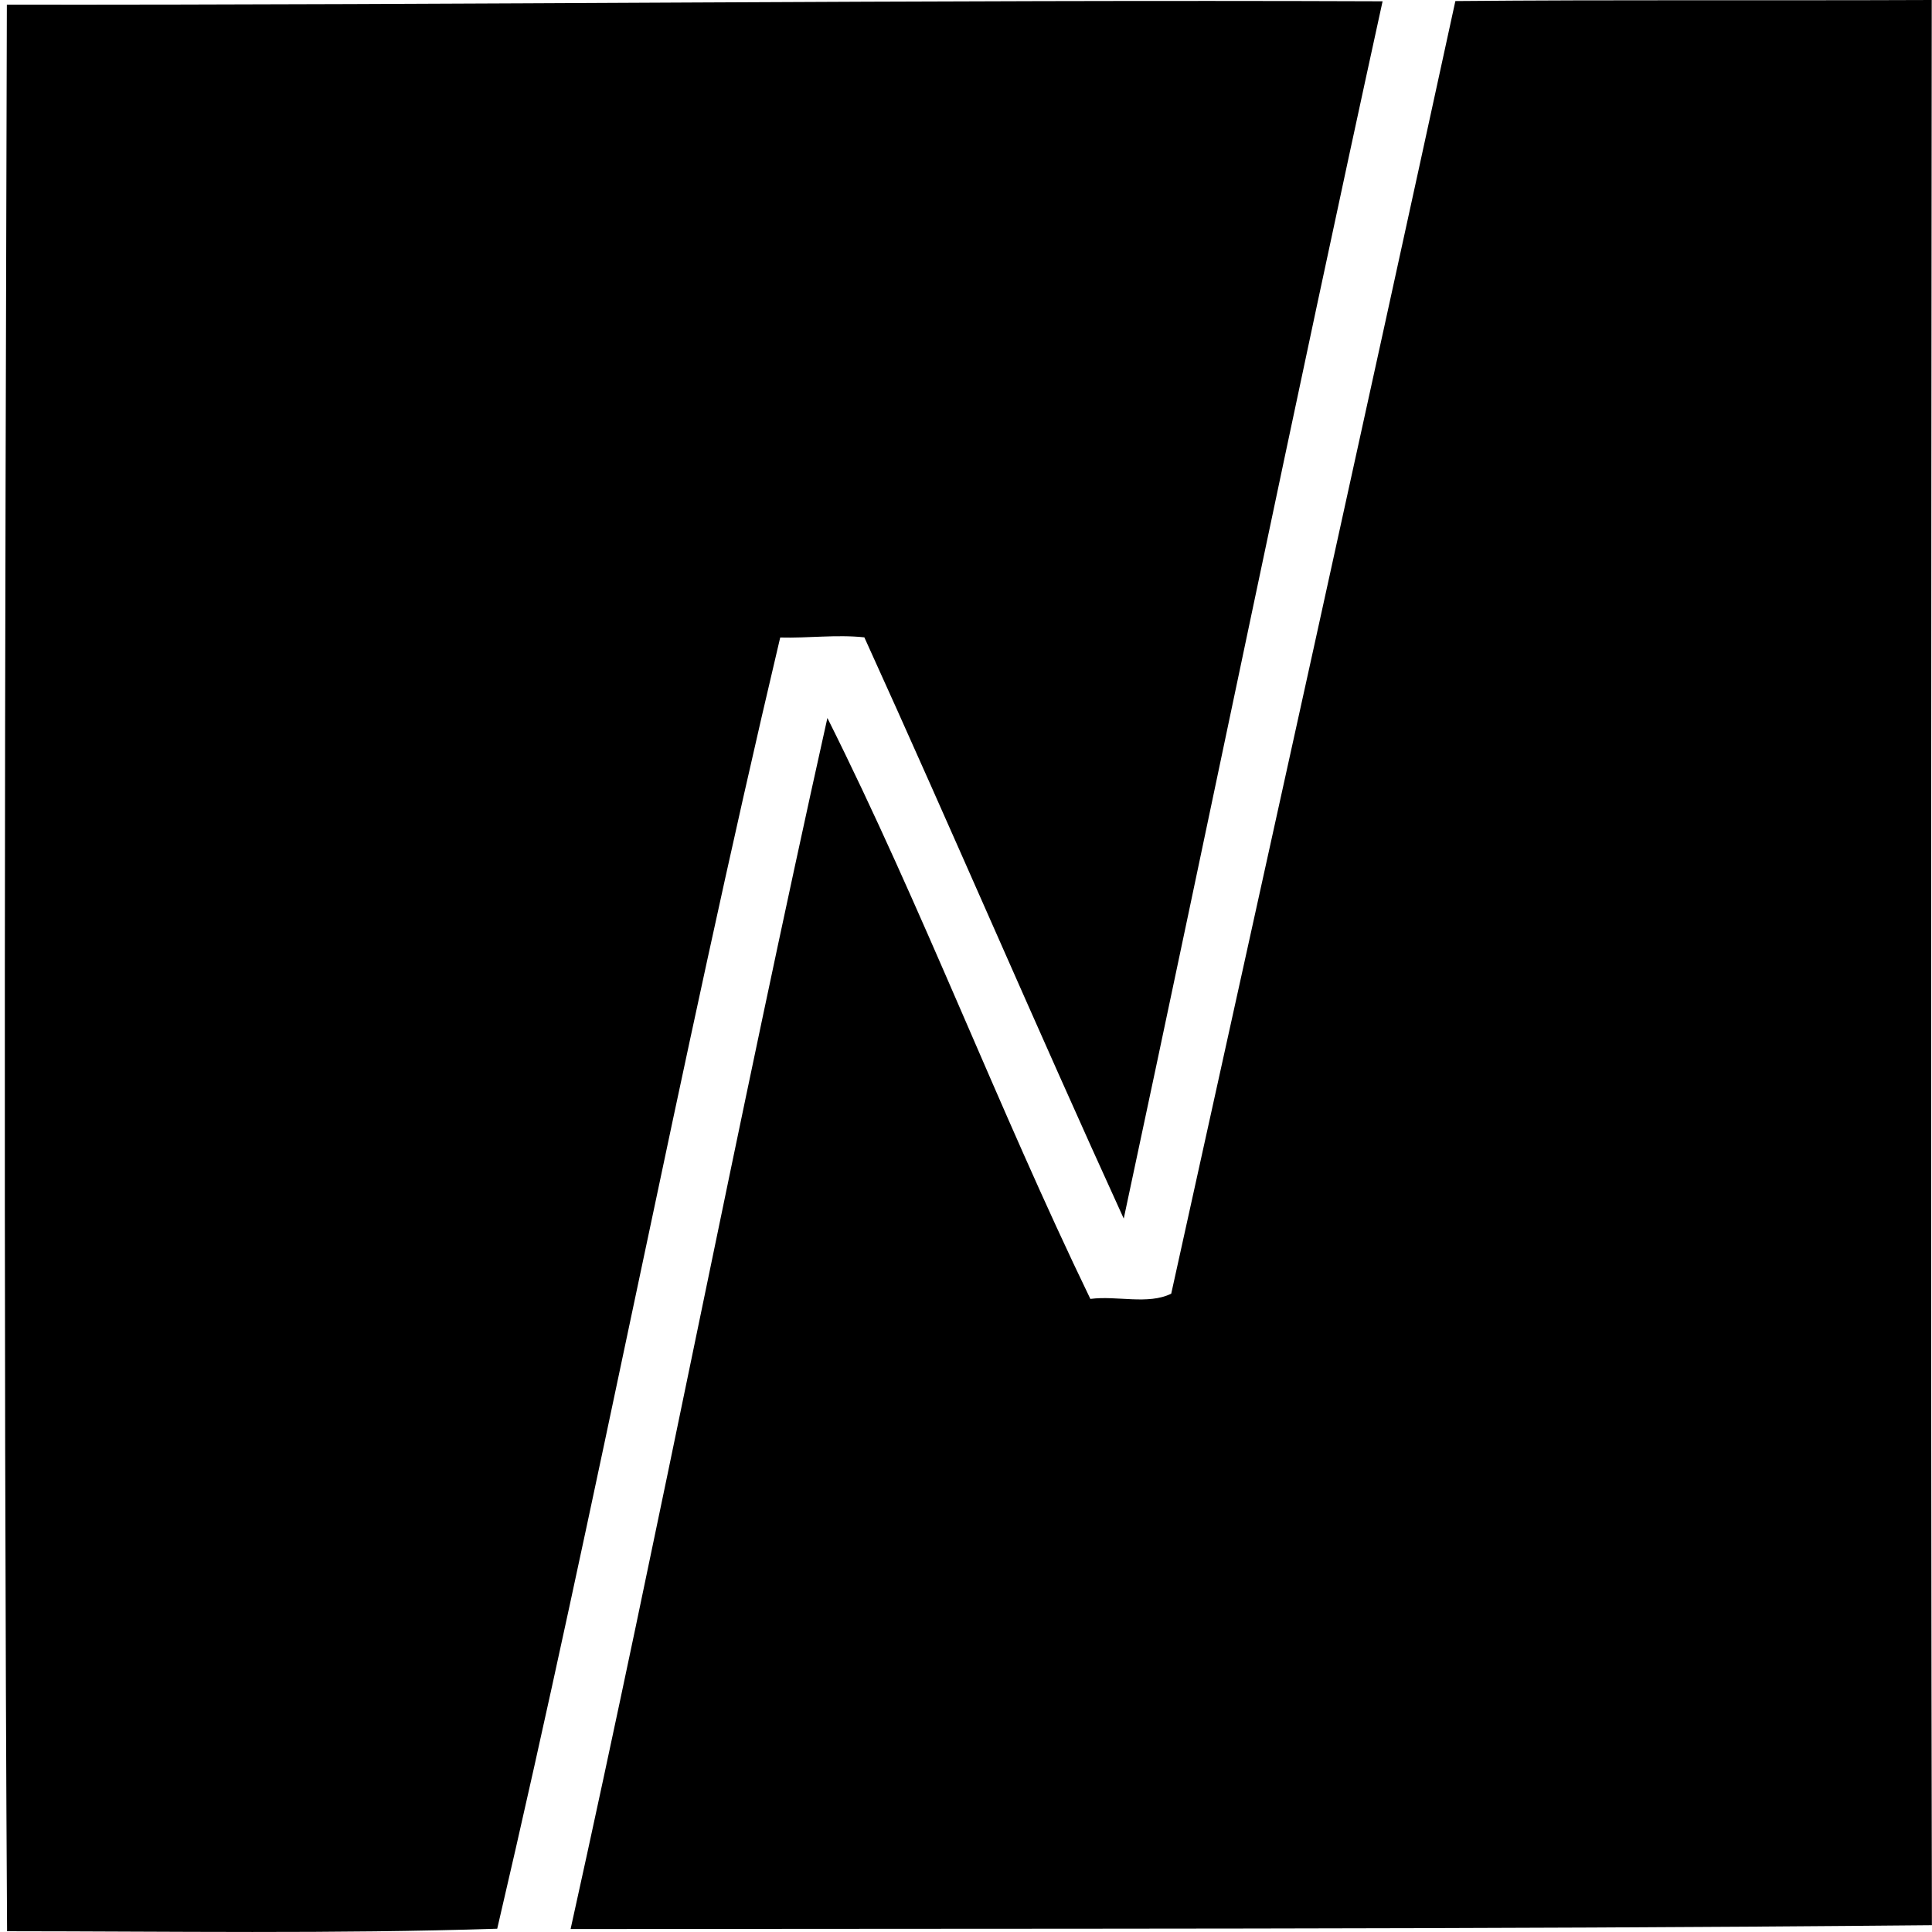 <svg xmlns="http://www.w3.org/2000/svg" width="200" height="200" fill="none" viewBox="0 0 200 200">
  <path fill="#000" d="M150.658.11c16.433-.15 32.875-.039 49.316-.11-.055 66.43-.118 132.867.016 199.296-46.945.443-93.945.34-140.922.396 9.24-41.704 17.288-83.67 26.583-125.366 9.841 19.643 17.643 40.329 27.223 60.138 2.72-.364 5.992.64 8.371-.546 9.841-44.59 19.714-89.186 29.413-133.807Z"/>
  <path fill="#000" d="M.71.482c47.474.047 94.94-.53 142.415-.348-9.177 41.95-17.817 84.025-26.796 126.014-9.122-19.975-17.762-40.179-26.852-60.17-2.893-.307-5.81.096-8.71.017-10.498 44.391-18.916 89.257-29.295 133.665-16.852.545-33.831.269-50.739.261C.338 133.428.52 66.959.71.482Z"/>
</svg>
